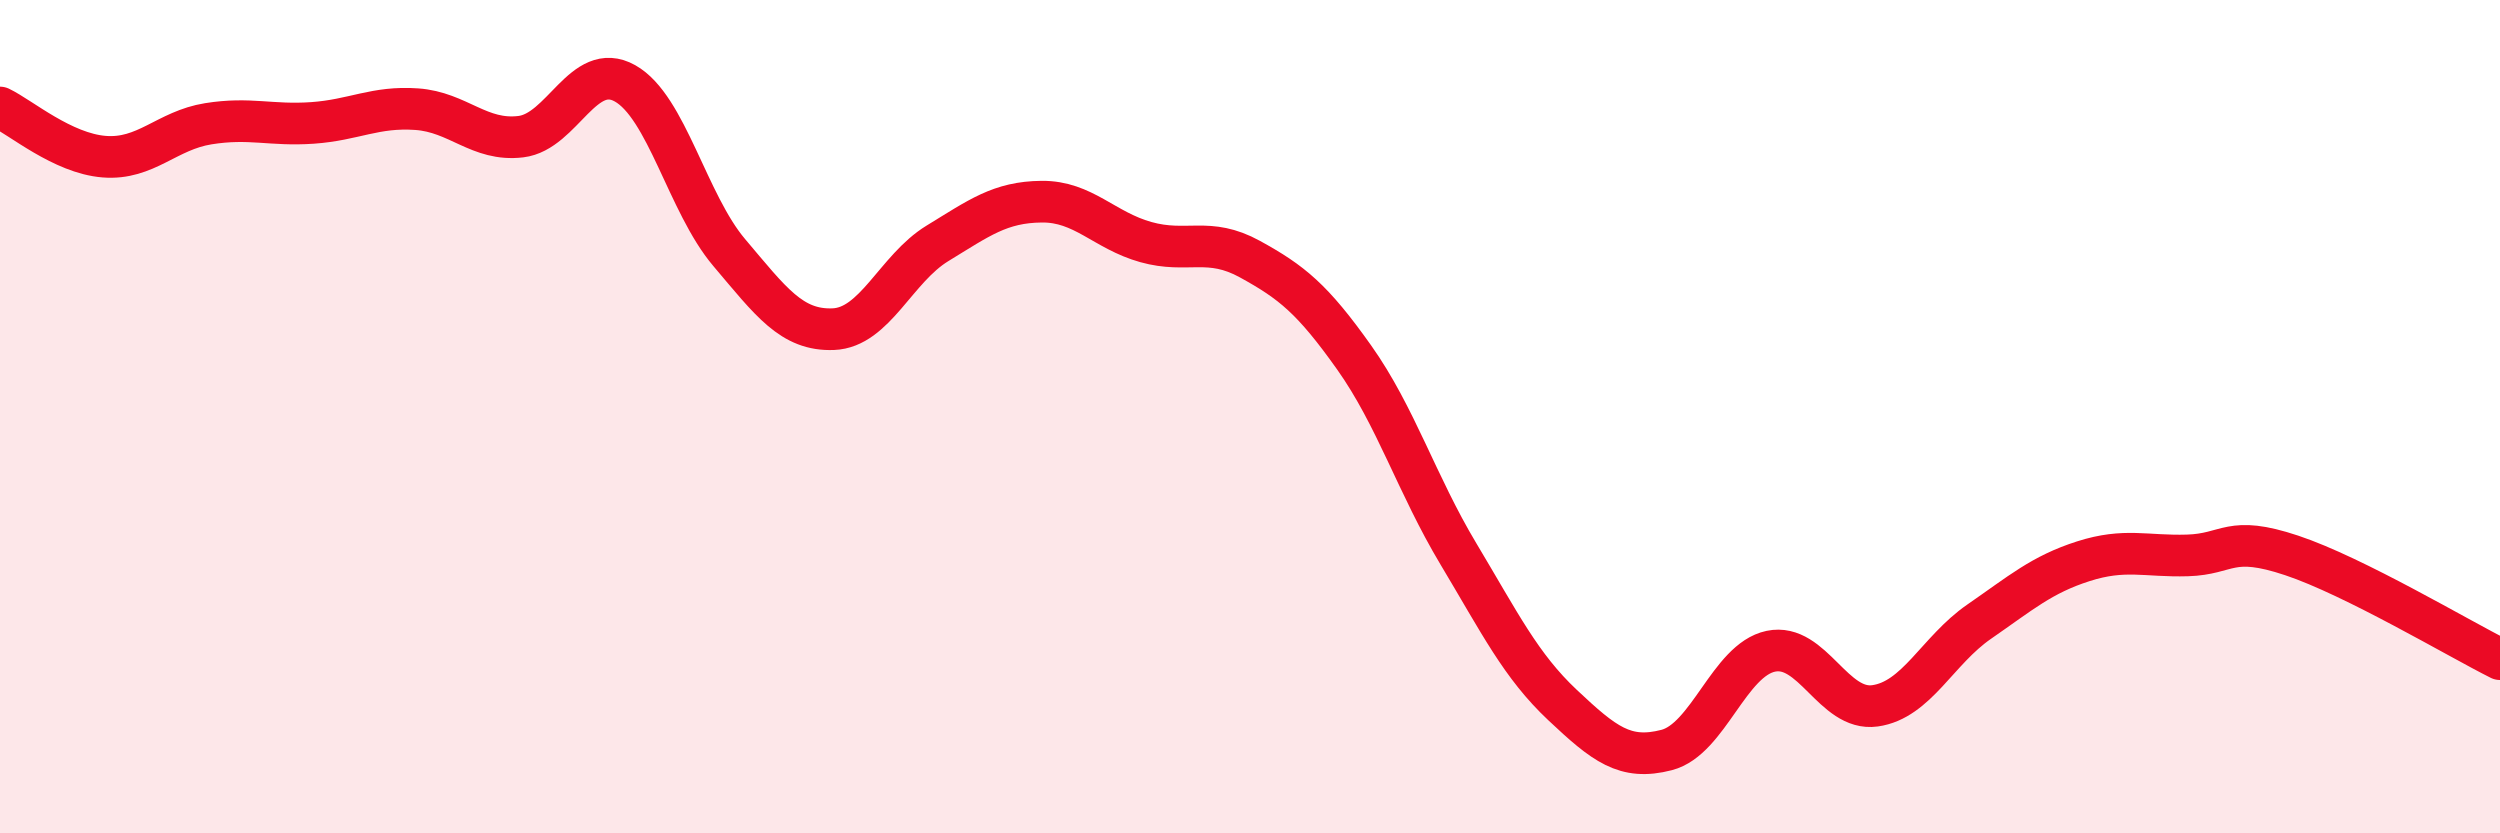 
    <svg width="60" height="20" viewBox="0 0 60 20" xmlns="http://www.w3.org/2000/svg">
      <path
        d="M 0,2.58 C 0.5,2.82 1.5,3.68 2.5,3.76 C 3.5,3.84 4,3.13 5,2.97 C 6,2.81 6.5,3.02 7.5,2.95 C 8.5,2.88 9,2.55 10,2.62 C 11,2.69 11.5,3.4 12.5,3.28 C 13.5,3.16 14,1.44 15,2 C 16,2.56 16.5,4.88 17.5,6.06 C 18.5,7.24 19,7.94 20,7.9 C 21,7.86 21.5,6.45 22.5,5.84 C 23.5,5.23 24,4.85 25,4.84 C 26,4.83 26.5,5.53 27.5,5.81 C 28.5,6.09 29,5.67 30,6.22 C 31,6.77 31.5,7.17 32.5,8.58 C 33.5,9.99 34,11.62 35,13.29 C 36,14.96 36.5,15.98 37.5,16.92 C 38.5,17.86 39,18.26 40,18 C 41,17.74 41.5,15.84 42.5,15.63 C 43.5,15.42 44,17.08 45,16.94 C 46,16.8 46.5,15.61 47.5,14.92 C 48.5,14.23 49,13.79 50,13.47 C 51,13.15 51.5,13.36 52.5,13.33 C 53.5,13.3 53.5,12.83 55,13.33 C 56.5,13.83 59,15.32 60,15.82L60 20L0 20Z"
        fill="#EB0A25"
        opacity="0.1"
        stroke-linecap="round"
        stroke-linejoin="round"
      />
      <path
        d="M 0,2.58 C 0.5,2.82 1.5,3.68 2.5,3.76 C 3.5,3.84 4,3.13 5,2.97 C 6,2.81 6.5,3.02 7.5,2.95 C 8.5,2.88 9,2.55 10,2.62 C 11,2.69 11.5,3.4 12.5,3.28 C 13.5,3.16 14,1.44 15,2 C 16,2.56 16.5,4.88 17.5,6.06 C 18.5,7.24 19,7.94 20,7.9 C 21,7.86 21.5,6.45 22.5,5.84 C 23.5,5.23 24,4.85 25,4.84 C 26,4.83 26.5,5.53 27.5,5.81 C 28.5,6.09 29,5.67 30,6.22 C 31,6.77 31.5,7.17 32.5,8.58 C 33.5,9.99 34,11.62 35,13.29 C 36,14.96 36.5,15.98 37.5,16.92 C 38.5,17.86 39,18.26 40,18 C 41,17.74 41.5,15.84 42.5,15.63 C 43.5,15.42 44,17.08 45,16.94 C 46,16.8 46.5,15.61 47.5,14.92 C 48.5,14.23 49,13.79 50,13.47 C 51,13.15 51.5,13.36 52.5,13.33 C 53.5,13.3 53.5,12.83 55,13.33 C 56.5,13.83 59,15.32 60,15.82"
        stroke="#EB0A25"
        stroke-width="1"
        fill="none"
        stroke-linecap="round"
        stroke-linejoin="round"
      />
    </svg>
  